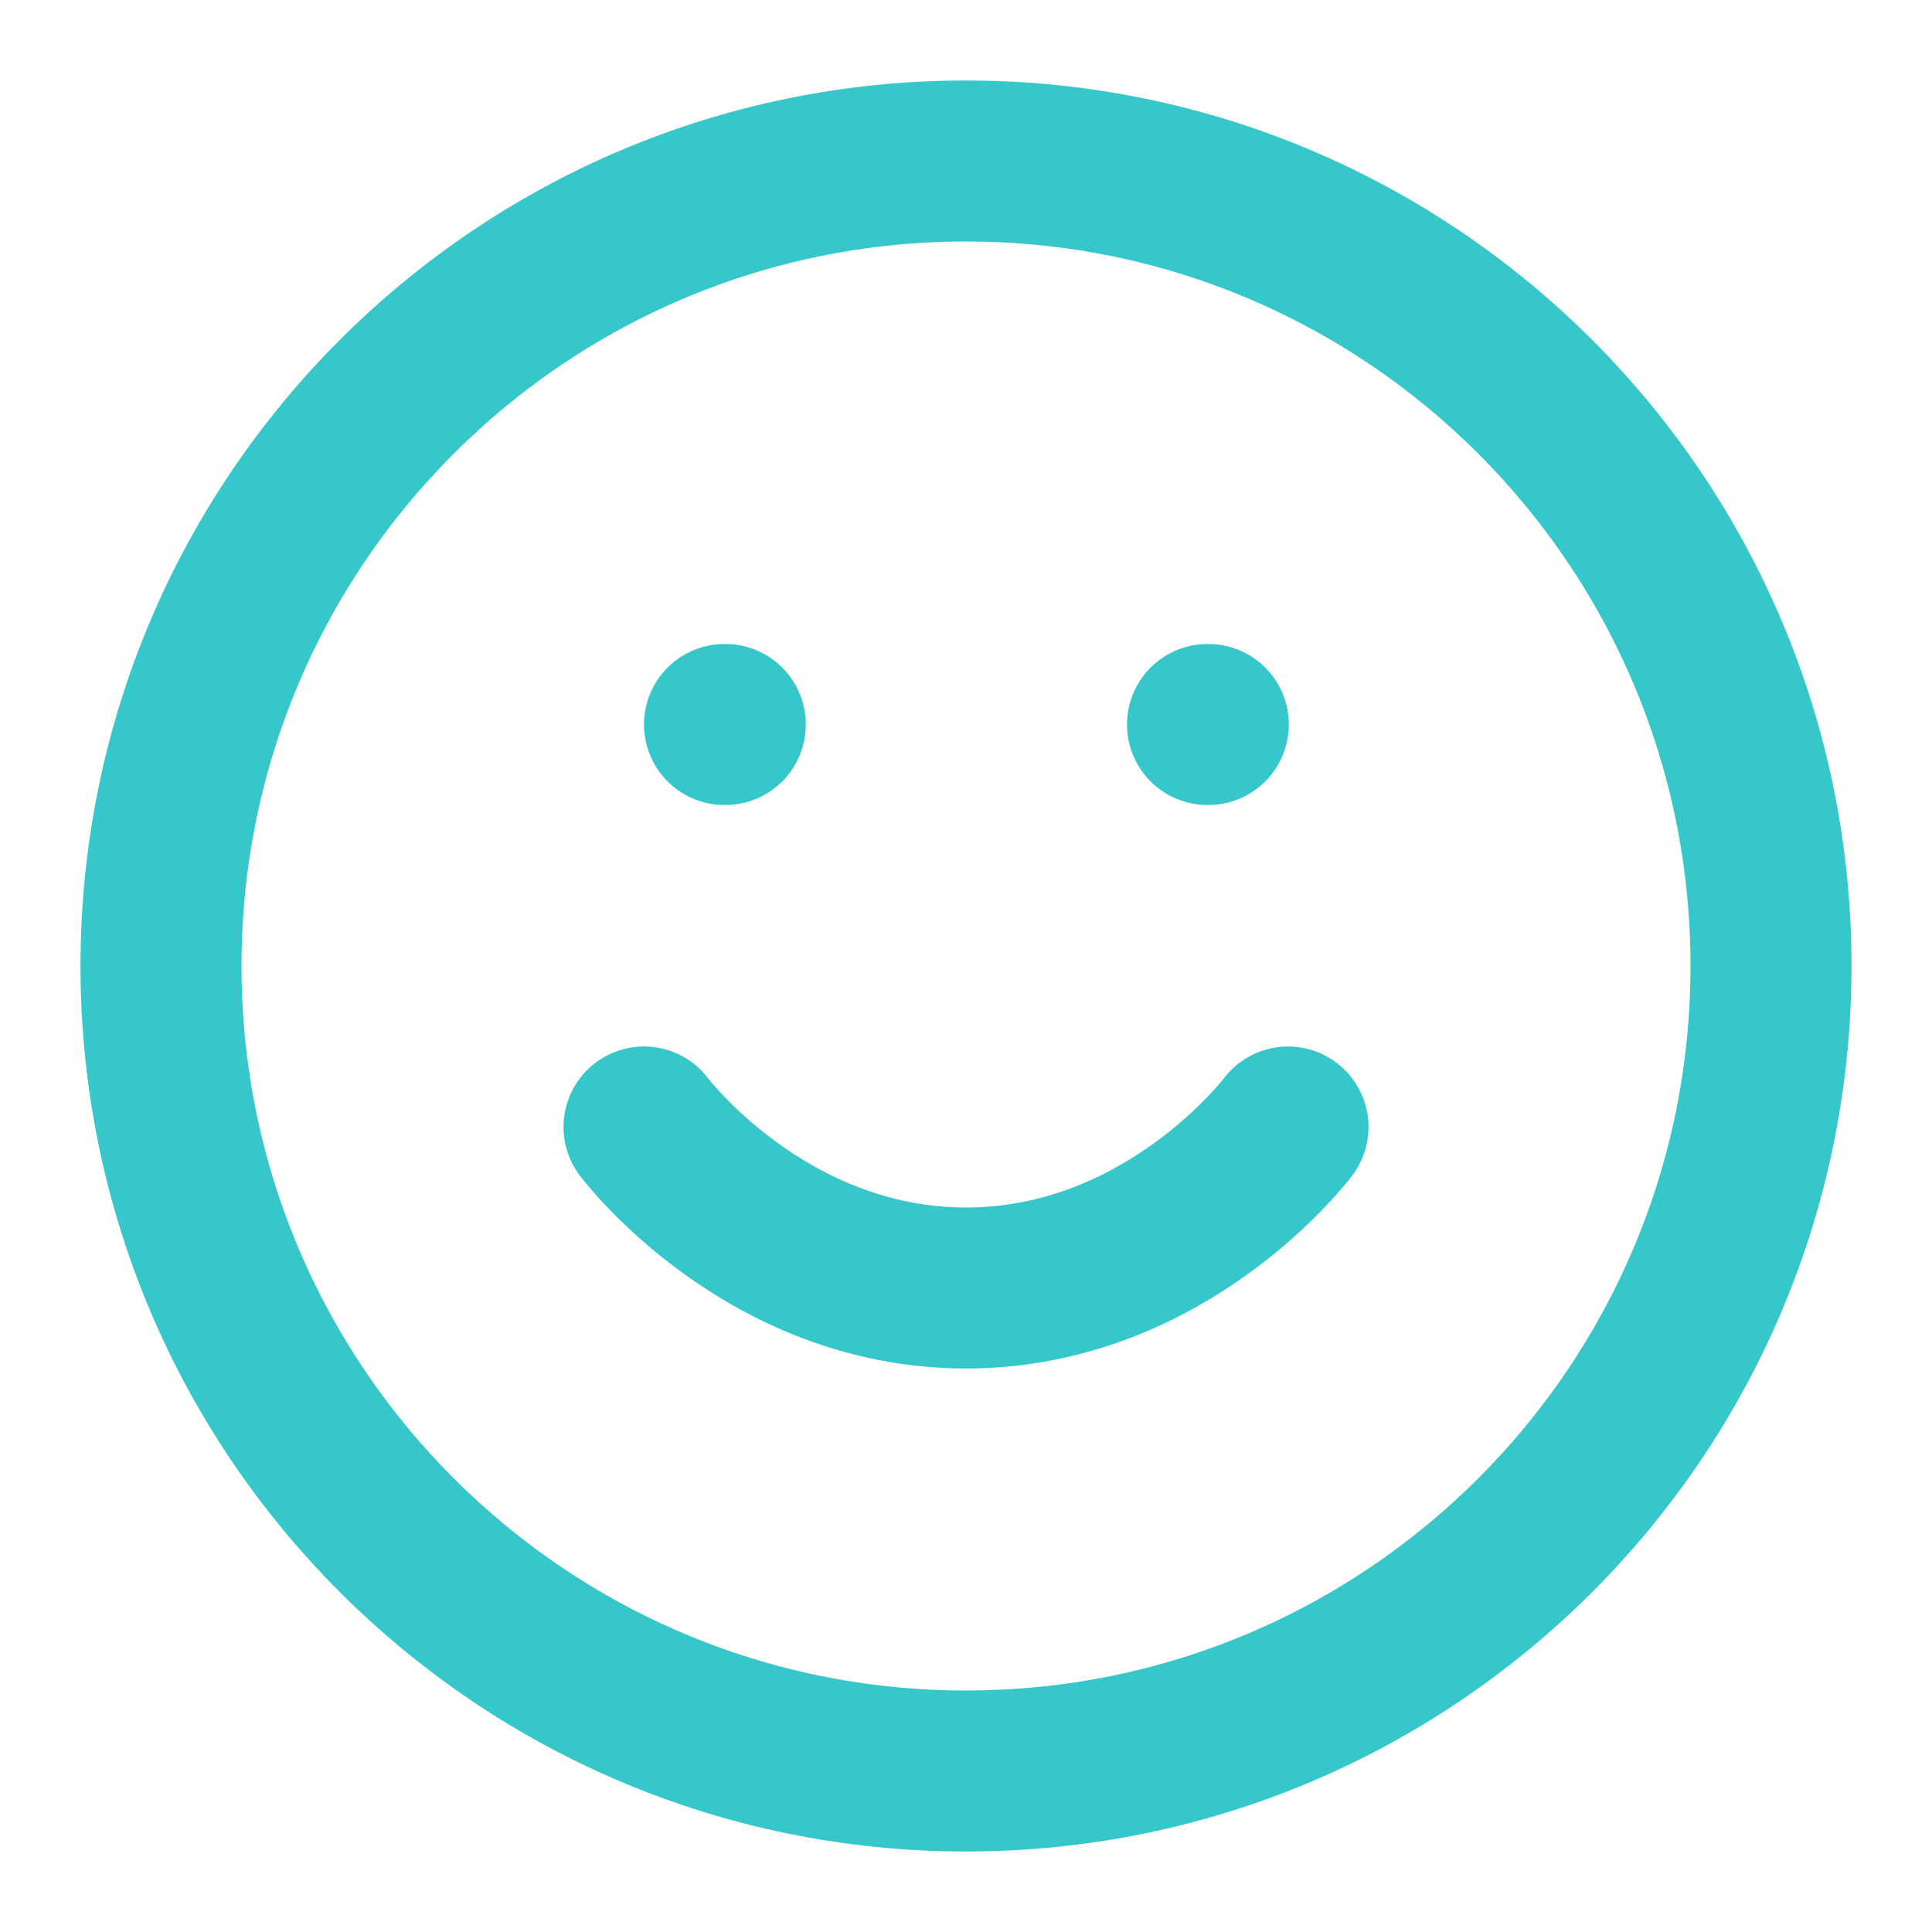<svg width="24" height="24" viewBox="0 0 24 24" fill="none" xmlns="http://www.w3.org/2000/svg">
<path d="M12 22C17.523 22 22 17.523 22 12C22 6.477 17.523 2 12 2C6.477 2 2 6.477 2 12C2 17.523 6.477 22 12 22Z" stroke="#35C7C9" stroke-width="2" stroke-linecap="round" stroke-linejoin="round"/>
<path d="M8 14C8 14 9.5 16 12 16C14.5 16 16 14 16 14" stroke="#35C7C9" stroke-width="2" stroke-linecap="round" stroke-linejoin="round"/>
<path d="M9 9H9.01" stroke="#35C7C9" stroke-width="2" stroke-linecap="round" stroke-linejoin="round"/>
<path d="M15 9H15.01" stroke="#35C7C9" stroke-width="2" stroke-linecap="round" stroke-linejoin="round"/>
</svg>
